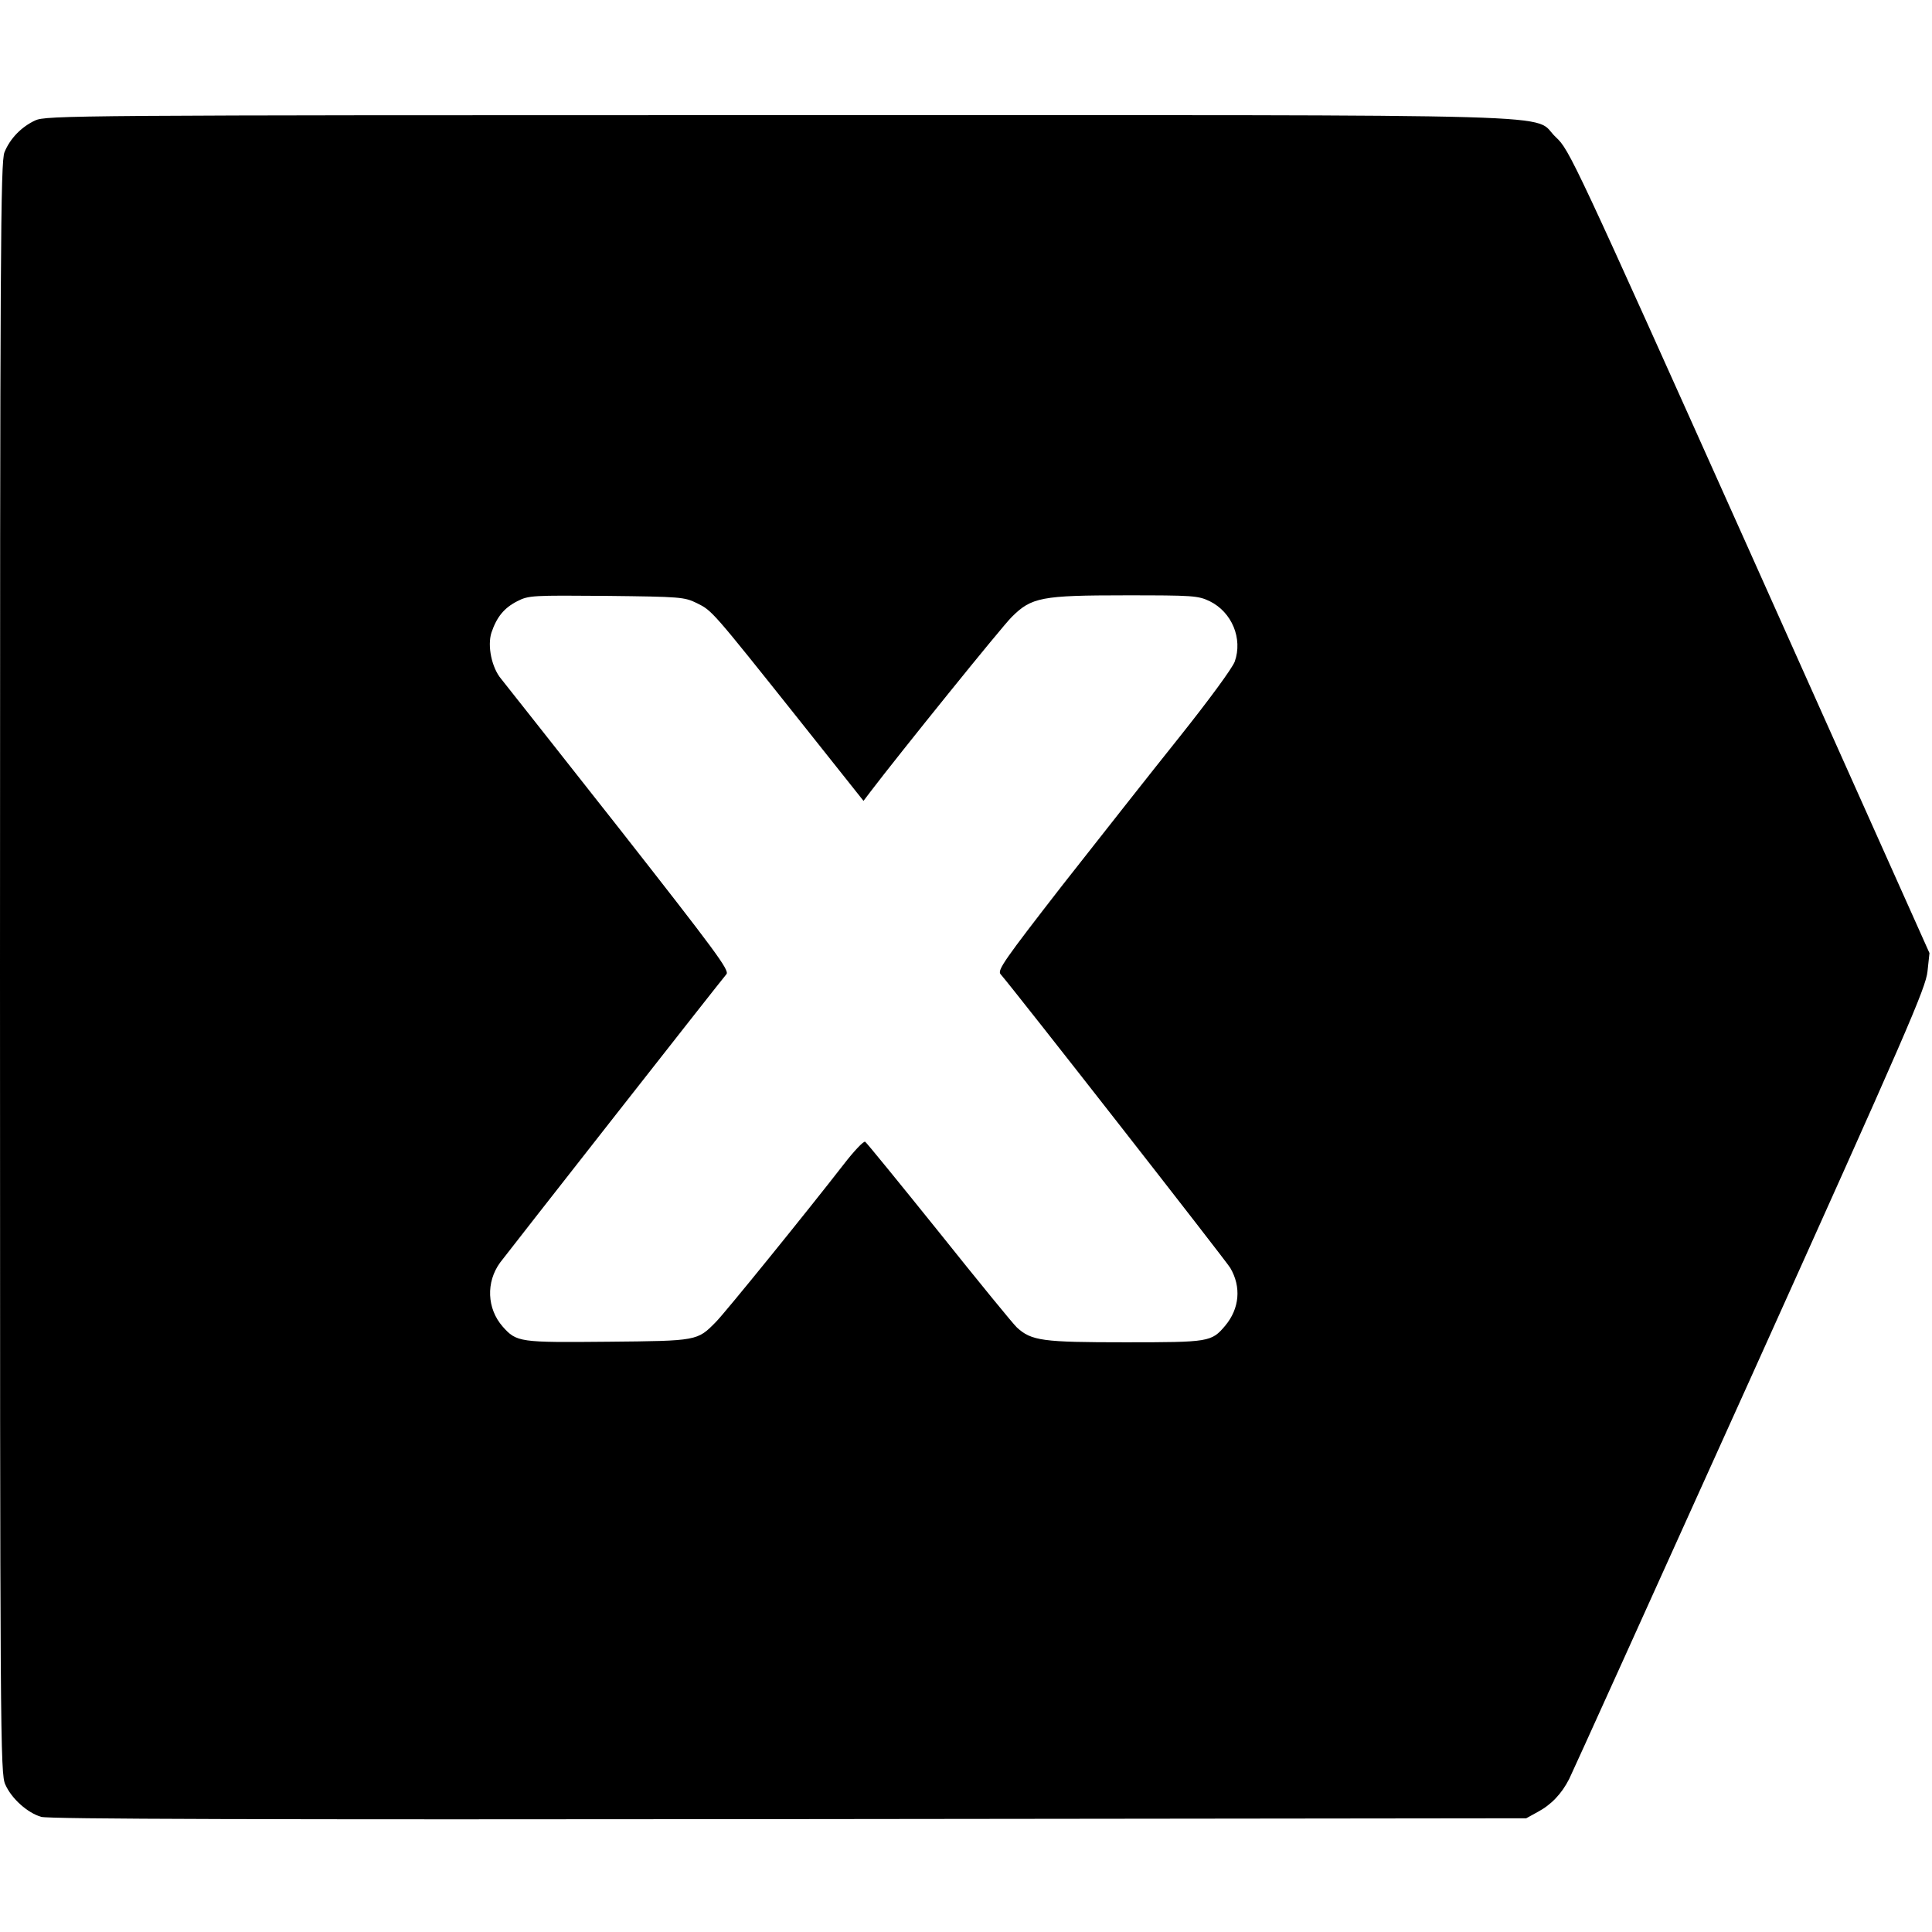 <?xml version="1.0" standalone="no"?>
<!DOCTYPE svg PUBLIC "-//W3C//DTD SVG 20010904//EN"
 "http://www.w3.org/TR/2001/REC-SVG-20010904/DTD/svg10.dtd">
<svg version="1.0" xmlns="http://www.w3.org/2000/svg"
 width="688pt" height="688pt" viewBox="0 0 688 688"
 preserveAspectRatio="xMidYMid meet">
<g transform="translate(0,688) scale(0.1,-0.1)"
fill="#000000" stroke="none">
<path d="M125 6451 c-49 -23 -89 -64 -109 -113 -14 -34 -16 -335 -16 -2905 0
-2752 1 -2870 19 -2908 22 -50 79 -101 128 -115 27 -8 792 -10 2663 -8 l2625
3 40 22 c49 26 86 65 113 118 11 22 301 663 645 1425 559 1240 625 1392 631
1451 l7 65 -640 1430 c-628 1401 -642 1430 -690 1475 -93 86 170 79 -2772 79
-2513 0 -2605 -1 -2644 -19z m2357 -1719 c54 -27 51 -23 368 -421 l225 -283
25 33 c102 134 469 589 503 622 70 70 106 77 405 77 240 0 258 -1 300 -21 79
-39 118 -133 89 -215 -9 -24 -92 -137 -198 -270 -101 -126 -288 -364 -417
-528 -205 -264 -231 -301 -219 -315 49 -56 804 -1022 818 -1046 40 -68 33
-145 -18 -206 -49 -58 -57 -59 -356 -59 -294 0 -334 5 -386 53 -13 12 -138
165 -277 339 -140 174 -258 319 -263 322 -5 4 -40 -33 -77 -81 -128 -165 -422
-528 -455 -561 -66 -67 -65 -67 -383 -70 -317 -3 -326 -2 -376 54 -56 64 -60
158 -9 228 24 32 782 999 806 1027 11 14 -38 80 -383 520 -218 277 -407 516
-419 531 -34 40 -50 118 -35 165 19 56 45 88 92 112 41 21 54 21 318 19 265
-3 277 -4 322 -26z"/>
</g>
</svg>
